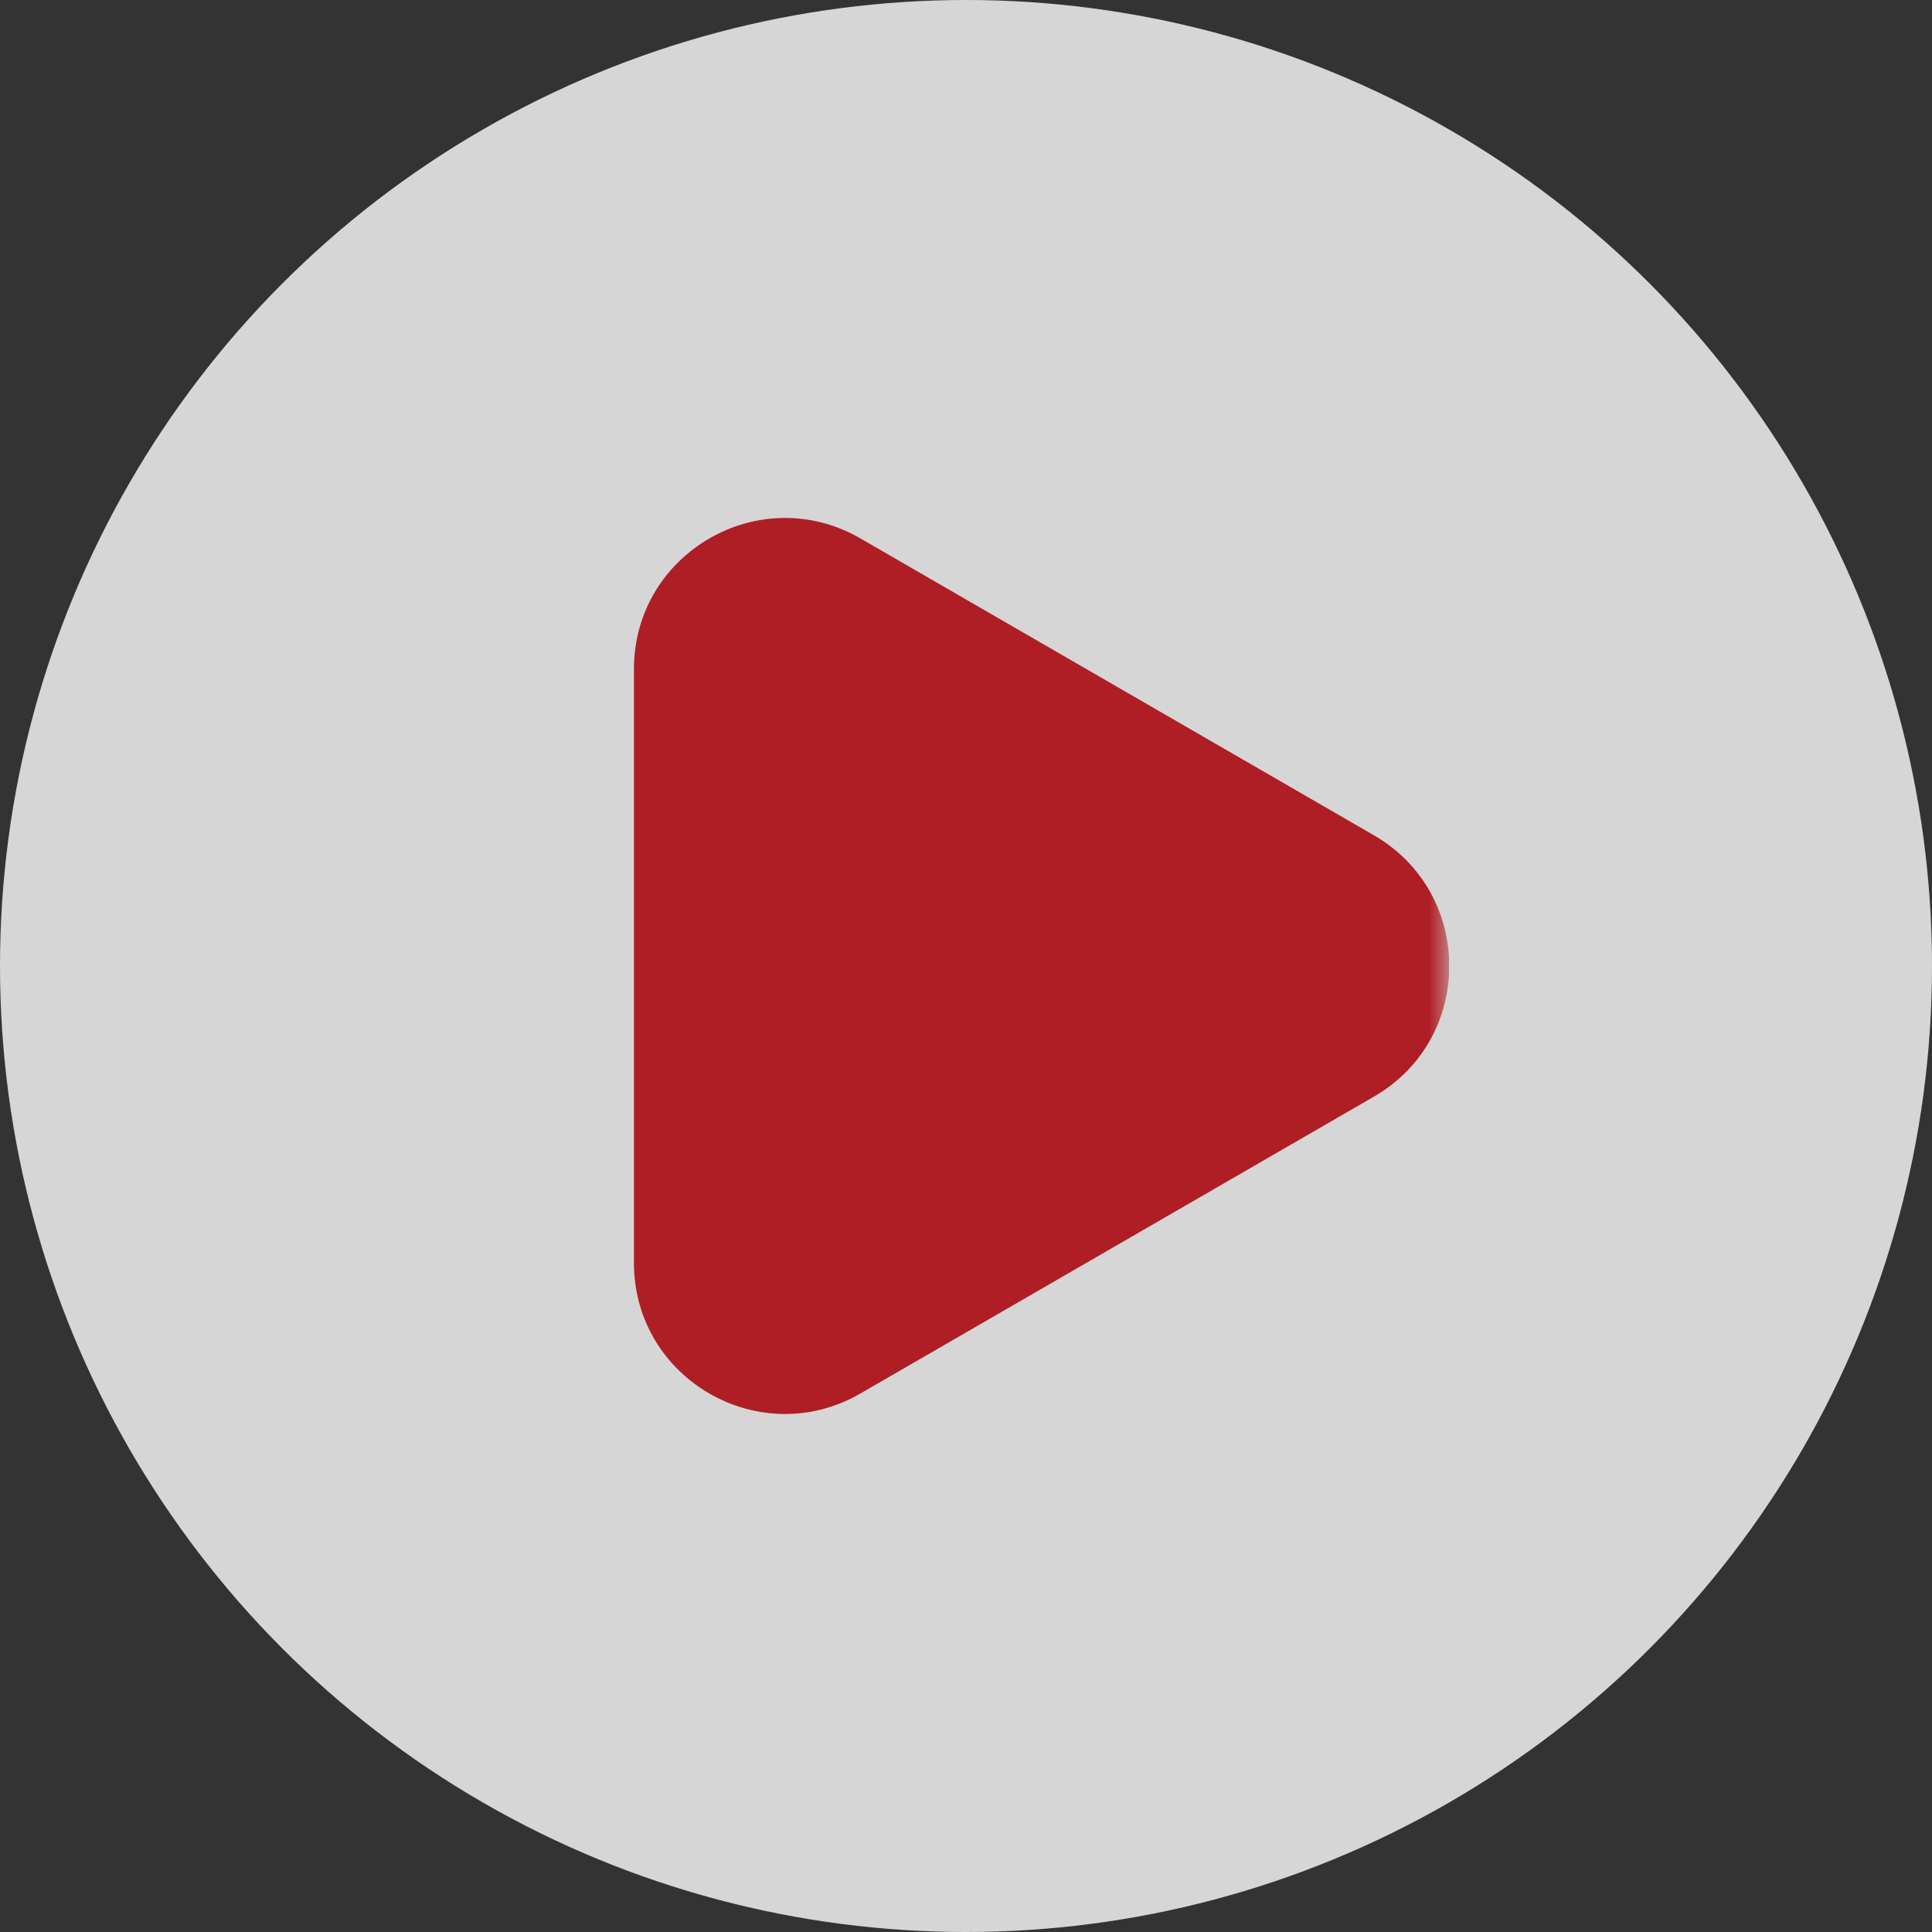 <svg width="48" height="48" viewBox="0 0 48 48" fill="none" xmlns="http://www.w3.org/2000/svg">
<rect x="0" y="0" width="48" height="48" fill="#333333" stroke="none"/>
<circle opacity="0.8" cx="24" cy="24" r="24" fill="white"/>
<g clip-path="url(#clip0_2497_6311)">
<mask id="mask0_2497_6311" style="mask-type:luminance" maskUnits="userSpaceOnUse" x="12" y="12" width="24" height="24">
<path d="M12 12H36V36H12V12Z" fill="white"/>
</mask>
<g mask="url(#mask0_2497_6311)">
<path fill-rule="evenodd" clip-rule="evenodd" d="M34.134 27.246C36.632 25.803 36.632 22.197 34.134 20.752L21.377 13.377C18.878 11.932 15.75 13.737 15.75 16.624V31.375C15.75 34.263 18.878 36.067 21.377 34.621L34.134 27.246Z" fill="#AF1E25"/>
</g>
</g>
<defs>
<clipPath id="clip0_2497_6311">
<rect width="24" height="24" fill="white" transform="translate(12 12)"/>
</clipPath>
</defs>
</svg>
